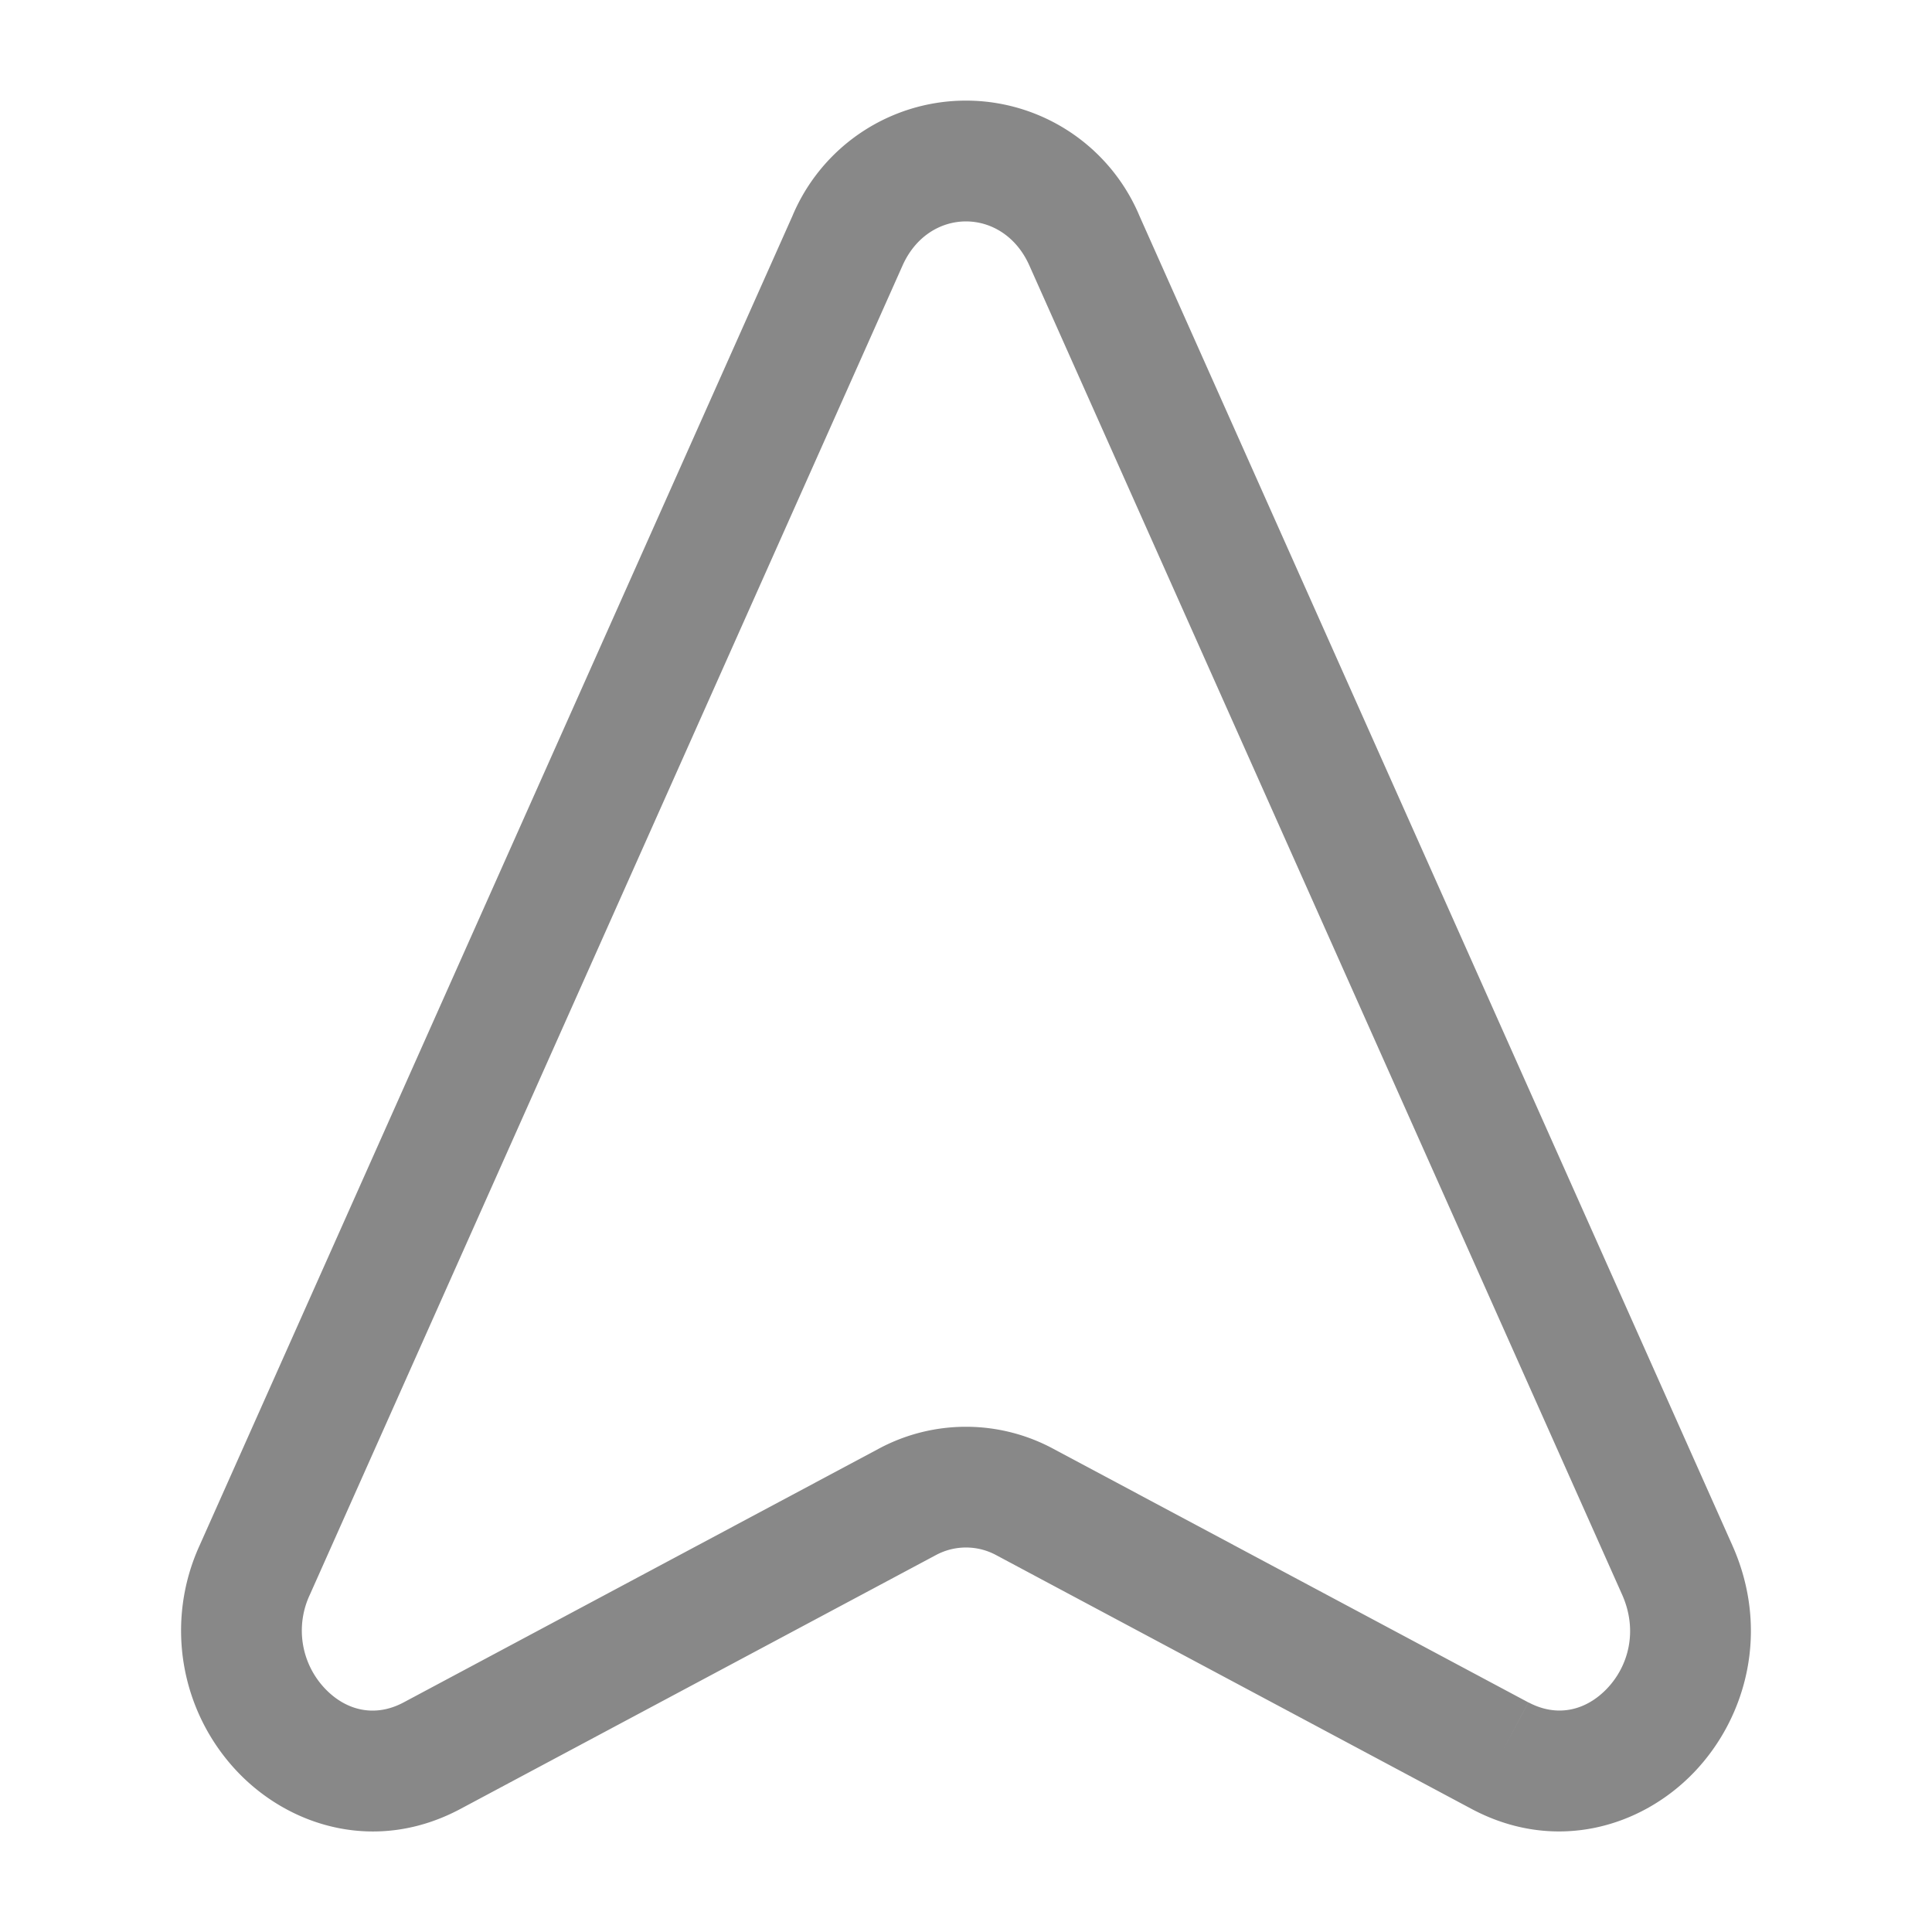 <svg xmlns="http://www.w3.org/2000/svg" width="32" height="32" viewBox="0 0 24 24"><path fill="#888888" fill-rule="evenodd" d="M21.047 22.013c.654-.685.94-1.768.473-2.816l-7.363-16.51a2.338 2.338 0 0 0-4.315 0L2.48 19.197a2.546 2.546 0 0 0 .473 2.816c.659.69 1.735 1.009 2.767.458l-.353-.662l.353.662l5.904-3.152l-.354-.662l.354.662a.789.789 0 0 1 .752 0l5.904 3.152l.353-.662l-.353.662c1.032.55 2.108.232 2.767-.458Zm-2.06-.866l-.351.657l.35-.656l-5.904-3.152a2.289 2.289 0 0 0-2.165 0l-5.903 3.152c-.356.19-.715.103-.976-.171a1.046 1.046 0 0 1-.188-1.169l7.362-16.51c.326-.73 1.25-.73 1.575 0l7.363 16.51c.2.448.08.889-.188 1.169c-.262.274-.62.36-.976.17Z" clip-rule="evenodd"/></svg>